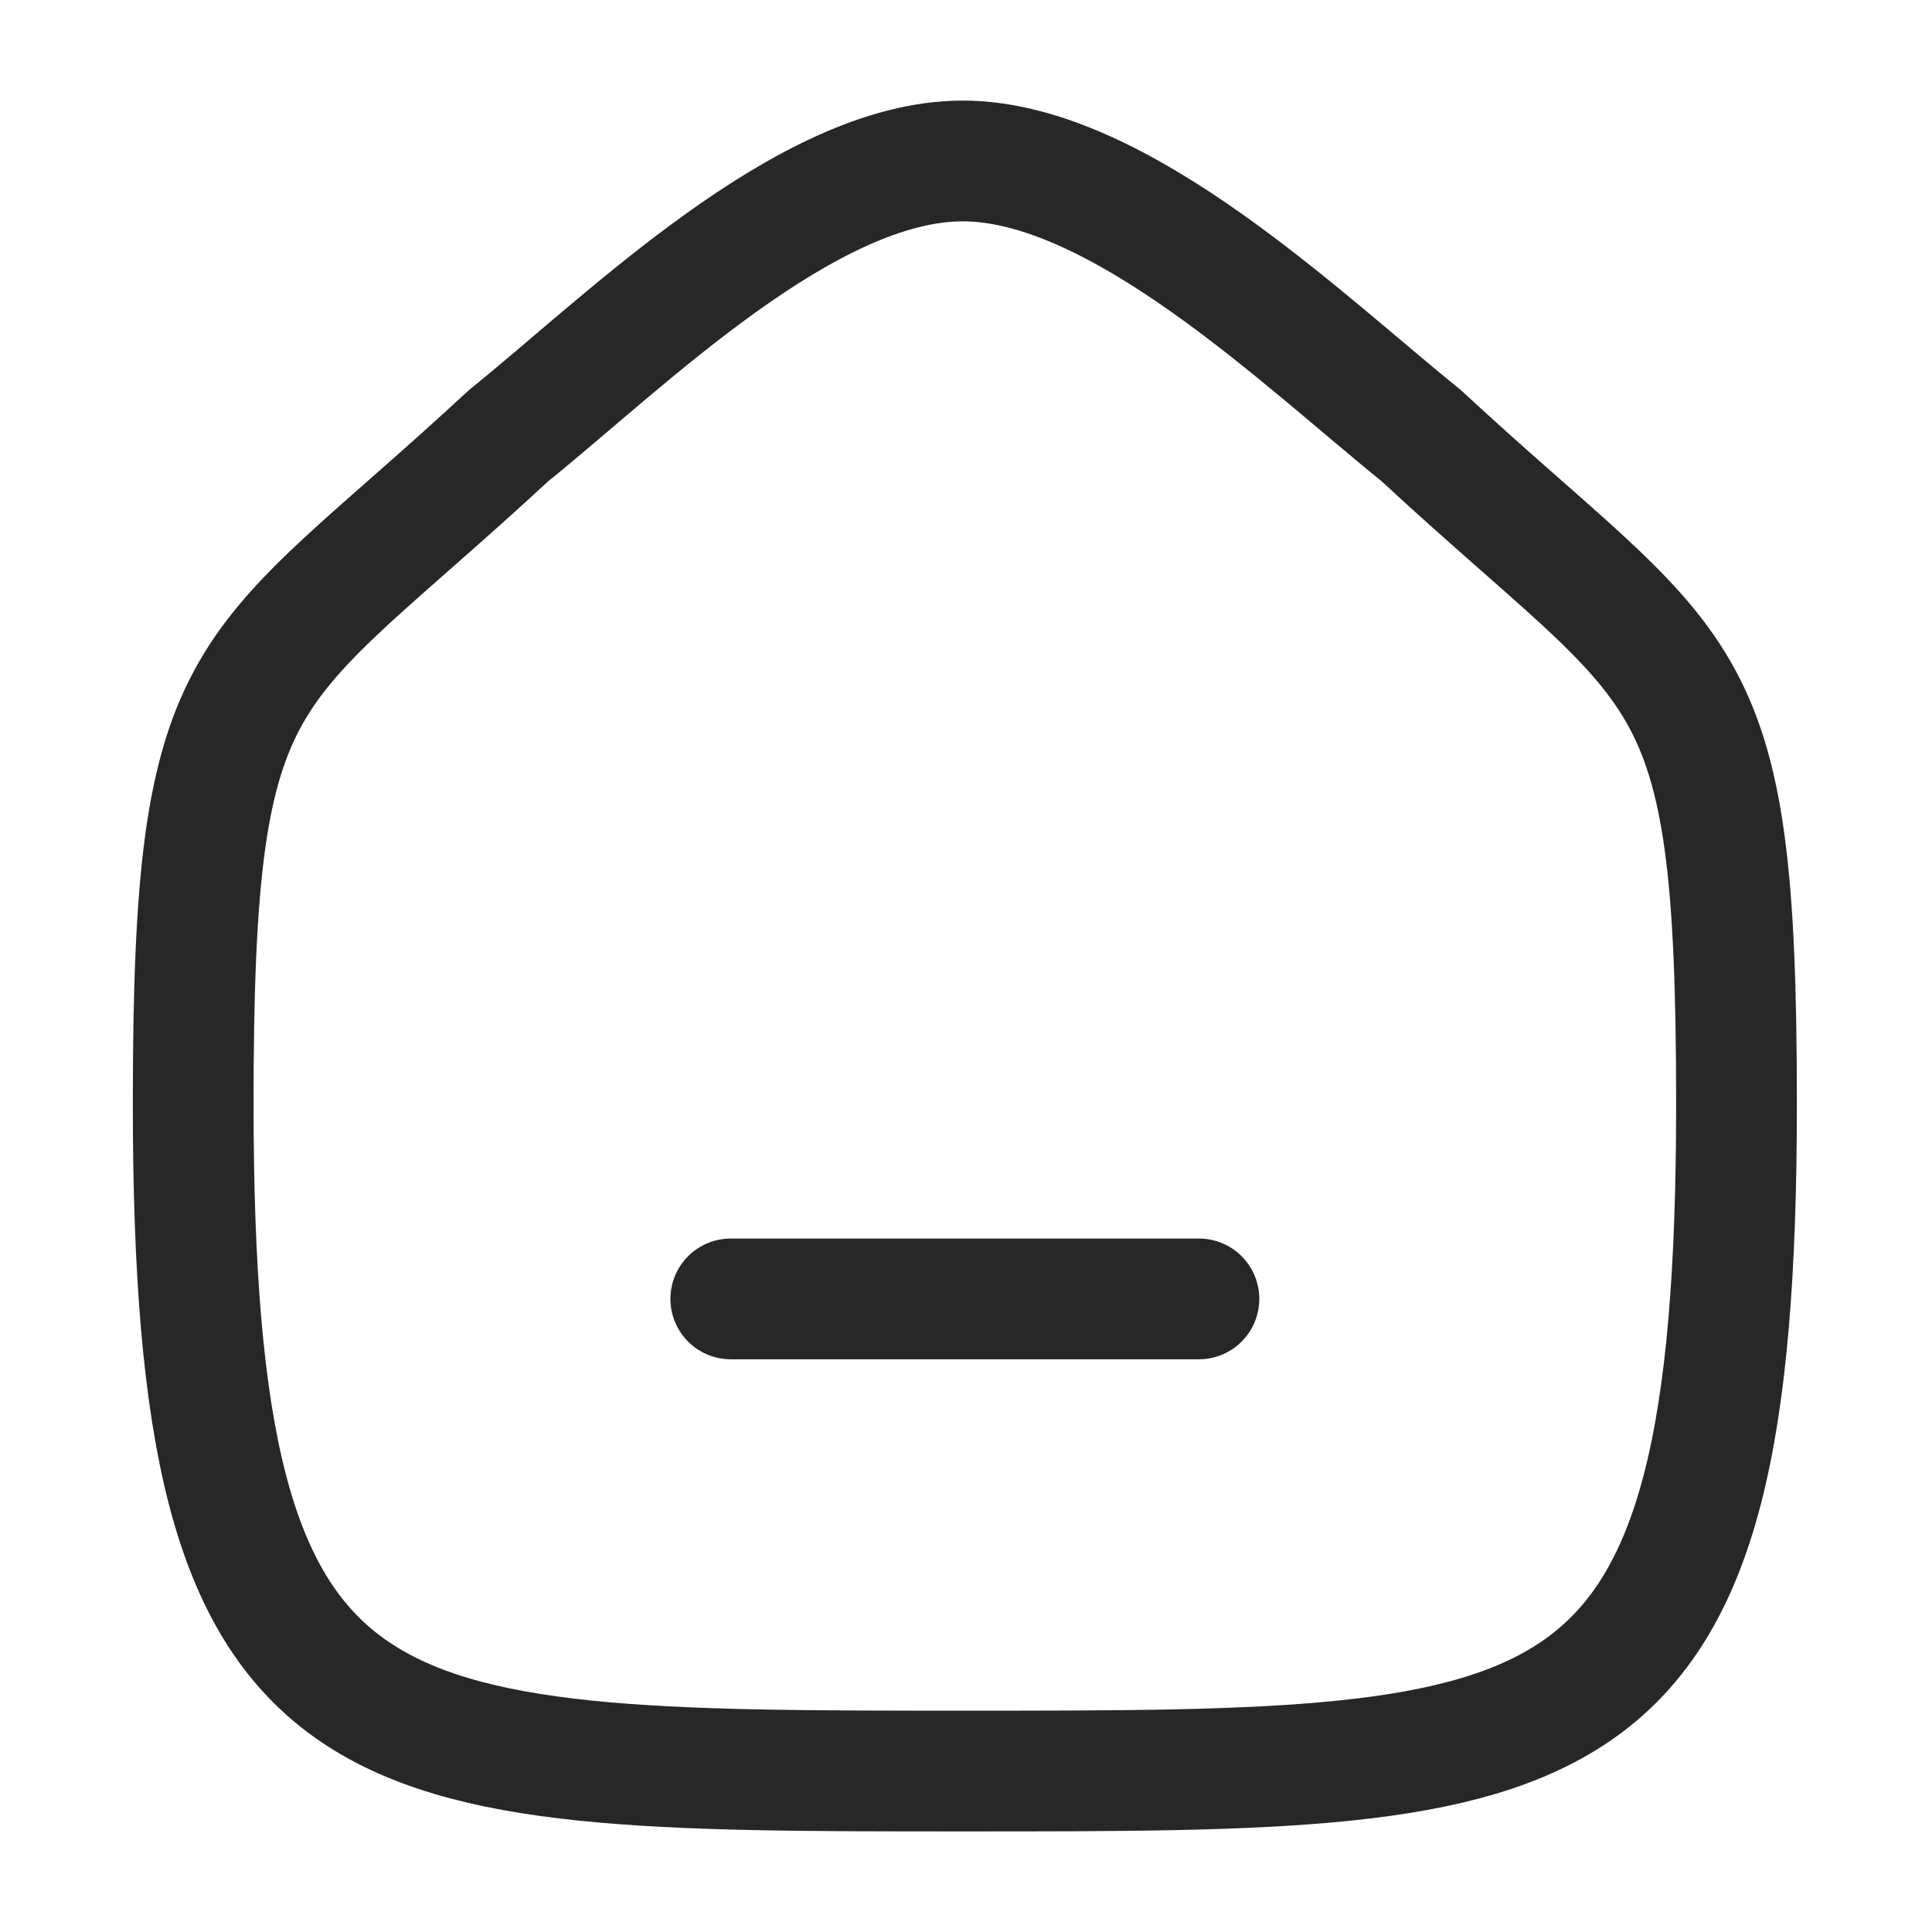 <svg width="16" height="16" viewBox="0 0 16 16" fill="none" xmlns="http://www.w3.org/2000/svg">
<path d="M6.052 10.757H9.929" stroke="#272727" stroke-linecap="round" stroke-linejoin="round"/>
<path fill-rule="evenodd" clip-rule="evenodd" d="M1.6 9.142C1.6 5.388 2.009 5.65 4.213 3.607C5.177 2.831 6.677 1.333 7.972 1.333C9.267 1.333 10.797 2.824 11.769 3.607C13.973 5.65 14.381 5.388 14.381 9.142C14.381 14.667 13.075 14.667 7.991 14.667C2.906 14.667 1.6 14.667 1.6 9.142Z" stroke="#272727" stroke-linecap="round" stroke-linejoin="round"/>
</svg>
